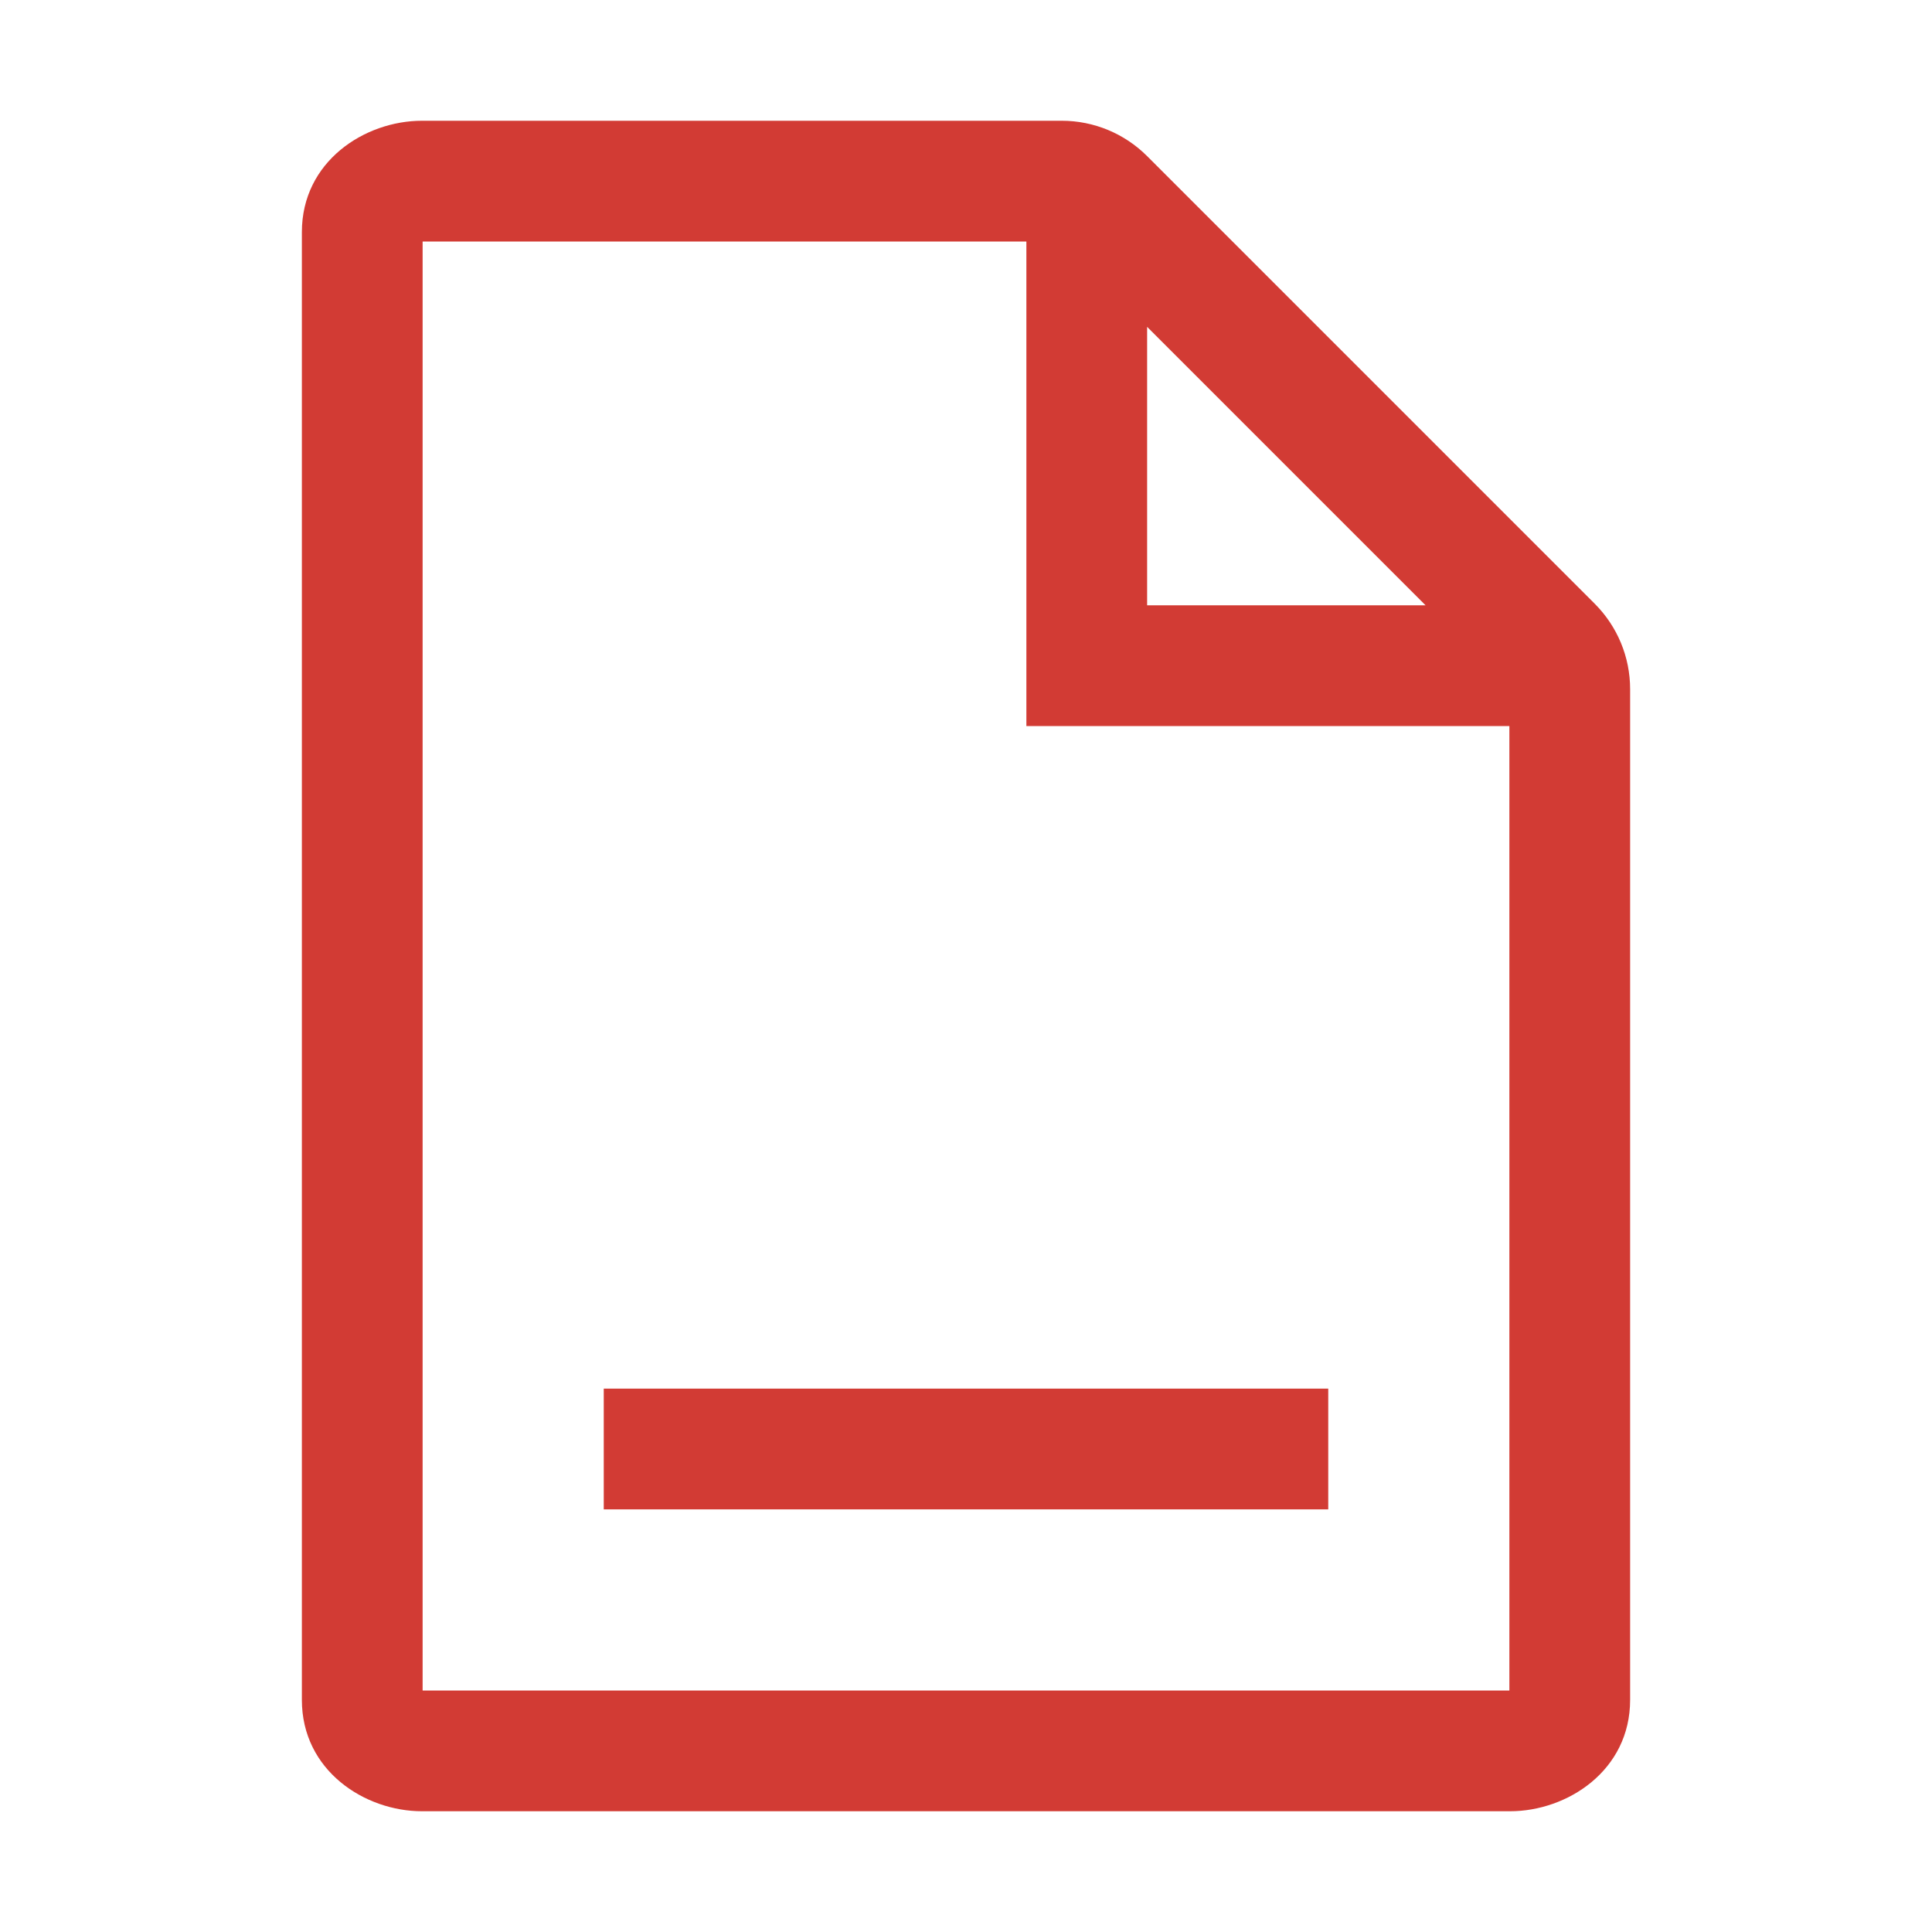 <?xml version="1.0" encoding="UTF-8"?>
<svg width="16px" height="16px" viewBox="0 0 16 16" version="1.1" xmlns="http://www.w3.org/2000/svg" xmlns:xlink="http://www.w3.org/1999/xlink">
    <title>1.Base基础/3.Icon图标/文件图标/file-paste</title>
    <g id="页面-1" stroke="none" stroke-width="1" fill="none" fill-rule="evenodd">
        <g id="联系我们-常见问题" transform="translate(-294, -834)">
            <g id="编组-3备份" transform="translate(270, 749)">
                <g id="编组-4" transform="translate(24, 80)">
                    <g id="1.Base基础/3.Icon图标/文件图标/file-paste" transform="translate(0, 5)">
                        <path d="M0,0 L16,0 L16,16 L0,16 Z" id="file-paste-(Background)"></path>
                        <path d="M5,11.5 L5,12.5 L11,12.5 L11,11.5 L5,11.5 Z M3.495,1 L8.793,1 C9.058,1 9.312,1.105 9.5,1.293 L13.207,5 C13.395,5.188 13.5,5.442 13.5,5.707 L13.5,14.078 C13.5,14.663 12.98,15 12.505,15 L3.495,15 C3.02,15 2.5,14.663 2.5,14.078 L2.5,1.922 C2.5,1.337 3.02,1 3.495,1 Z M3.5,14 L12.5,14 L12.5,6.013 L8.5,6.013 L8.5,2 L3.5,2 L3.5,14 Z M11.806,5.013 L9.5,2.707 L9.5,5.013 L11.806,5.013 Z" id="file-paste" fill-opacity="0.9" fill="#CD261E"></path>
                    </g>
                </g>
            </g>
        </g>
    </g>
</svg>